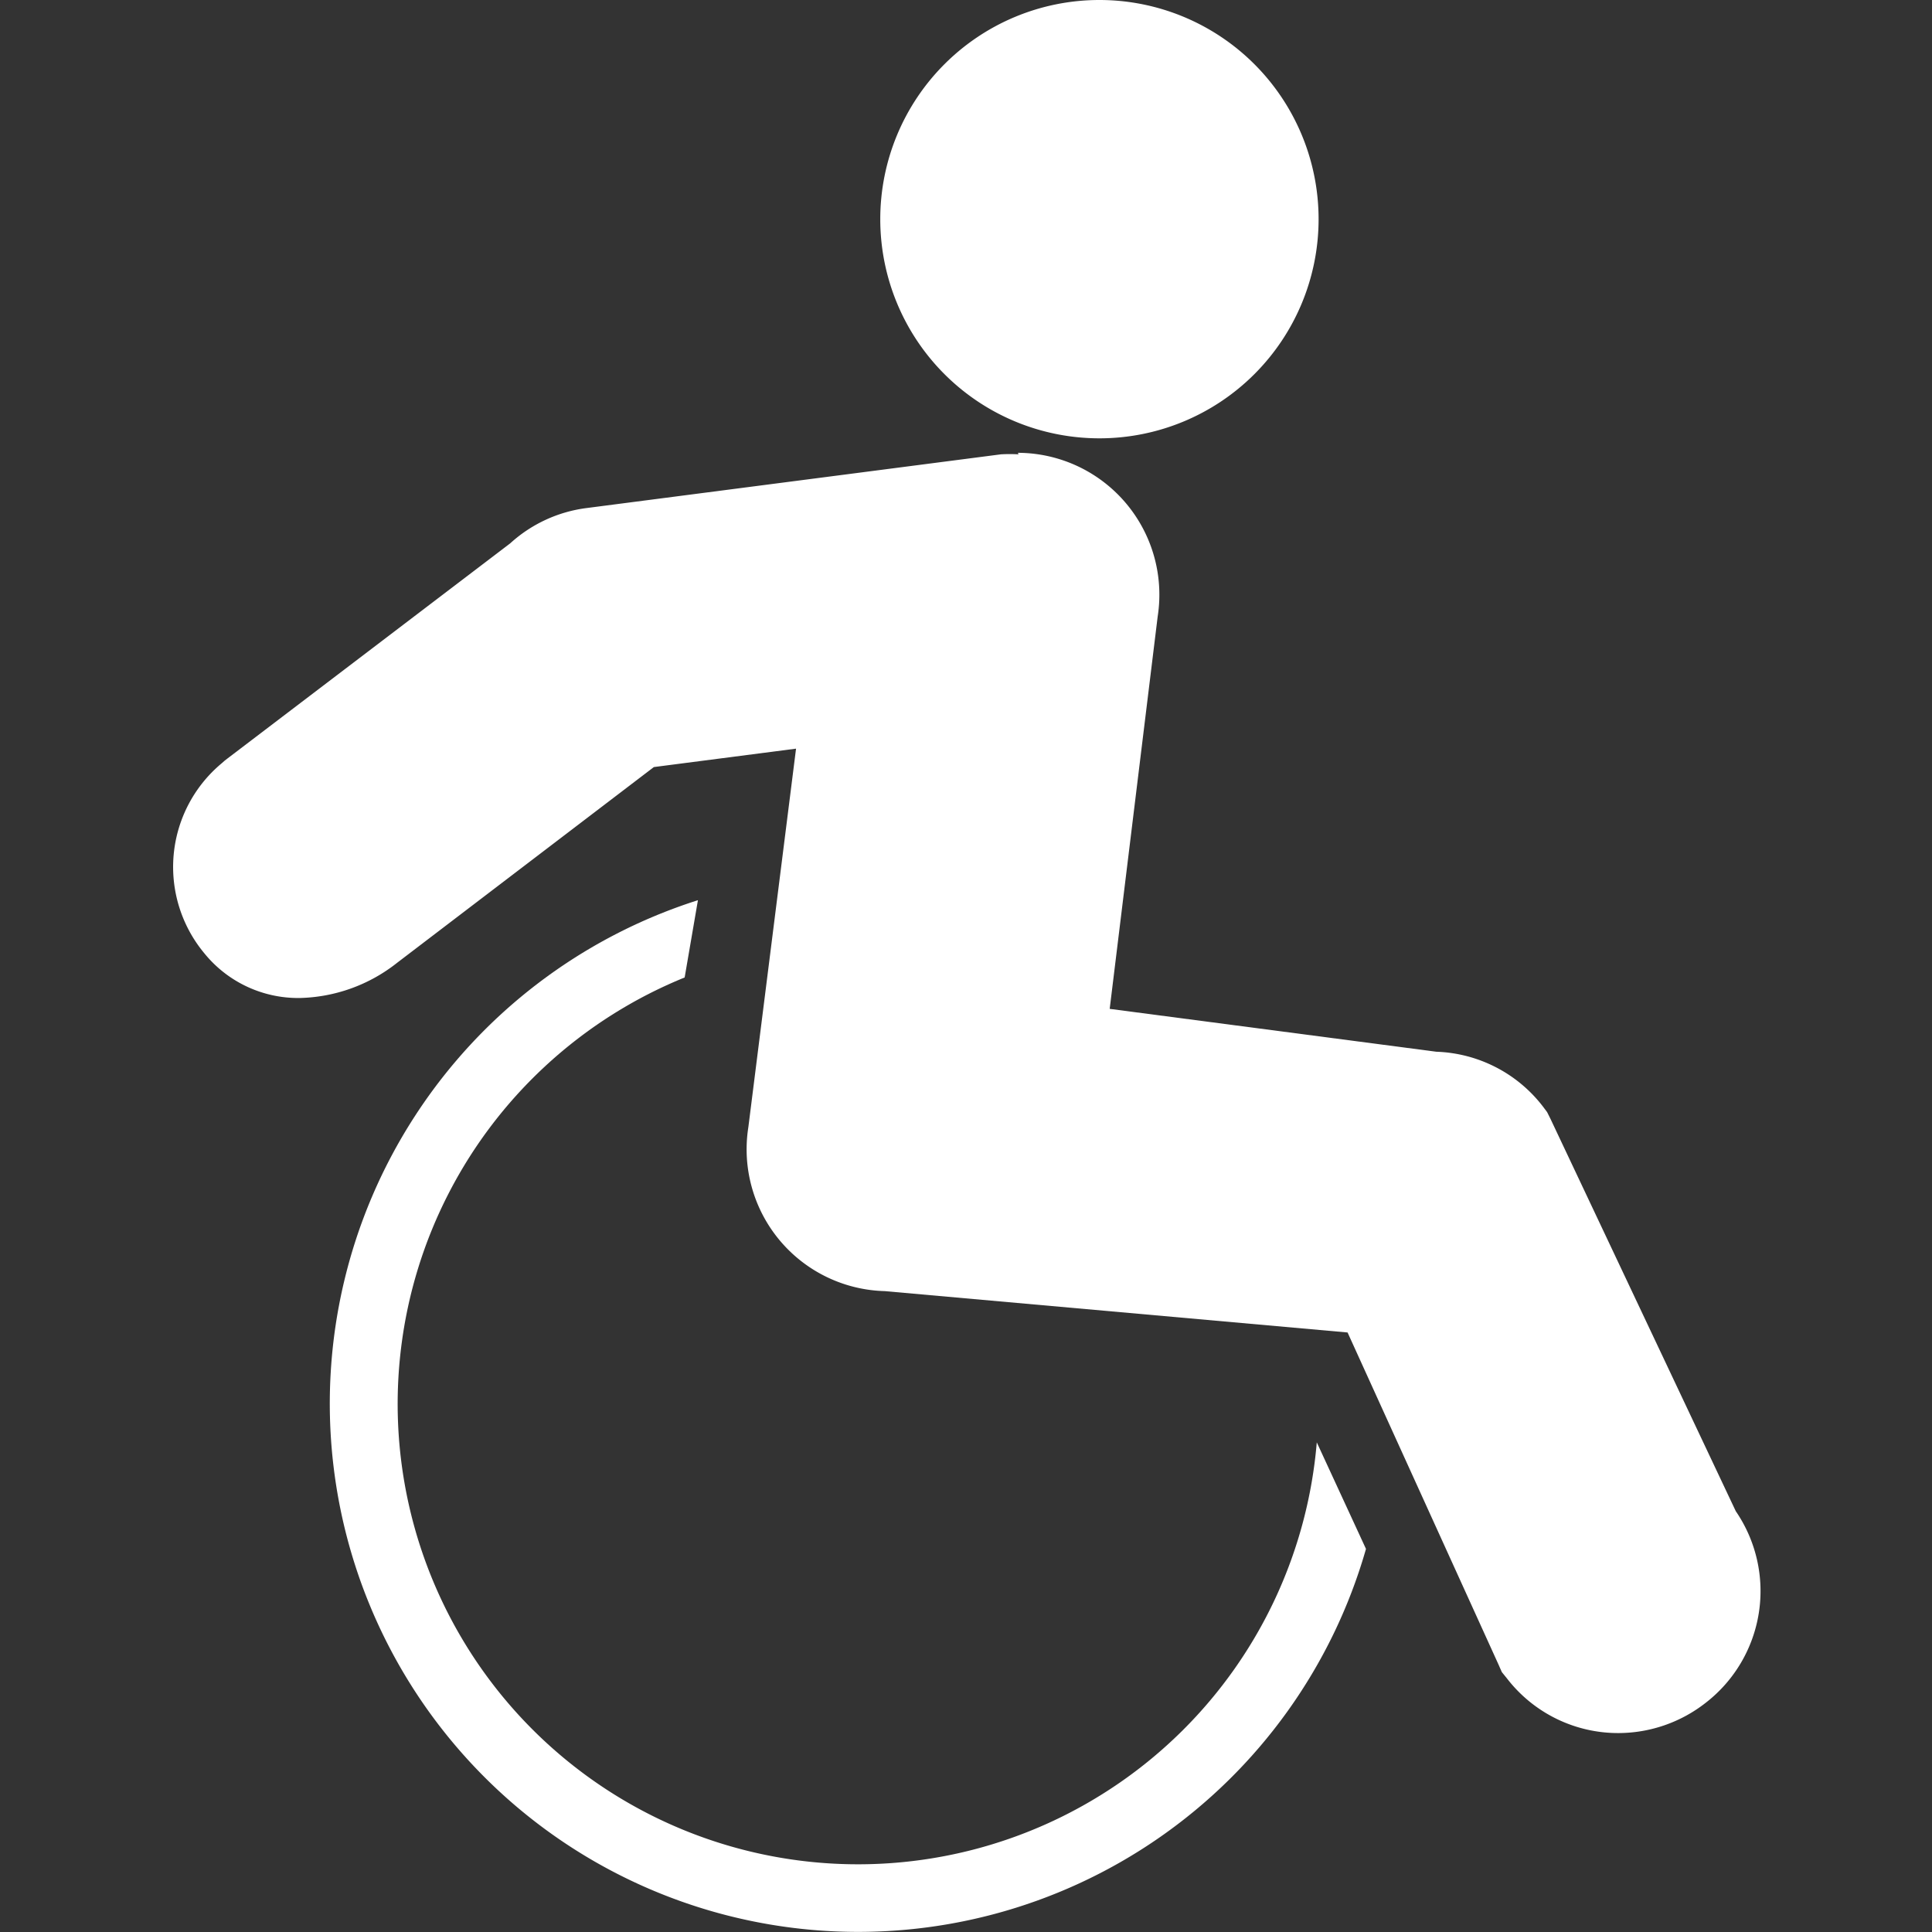 <svg xmlns="http://www.w3.org/2000/svg" viewBox="0 0 64 64"><rect x="0" y="0" width="64" height="64" fill="#333333" stroke="none"/><circle cx="36.42" cy="7.26" r="6.14" style="fill:#fff"/><path d="M36.42,14.52a7.26,7.26,0,1,1,7.26-7.26A7.26,7.26,0,0,1,36.42,14.52Zm0-12.27a5,5,0,1,0,5,5A5,5,0,0,0,36.42,2.25Z" style="fill:#fff"/><path d="M43.62,47.78a15.25,15.25,0,1,1-20.94-15.4l.44-2.56A17.5,17.5,0,1,0,45.25,51.31Z" style="fill:#fff"/><path d="M53.58,56.28a3.54,3.54,0,0,1-2.81-1.37l-.09-.11L45.39,43.08l-16-1.44a3.53,3.53,0,0,1-2.67-1.26,3.57,3.57,0,0,1-.79-2.91l1.76-14-6.45.83L12.47,31a4.23,4.23,0,0,1-2.54.93,3,3,0,0,1-2.3-1.06,3.38,3.38,0,0,1,.49-4.77l.05,0,9.45-7.21a3.52,3.52,0,0,1,1.95-.9l13.7-1.75a3.4,3.4,0,0,1,.45,0,3.55,3.55,0,0,1,3.51,4.17L35.51,34.39,47.42,36a3.52,3.52,0,0,1,2.73,1.37l.08.1,6.24,13.14a3.59,3.59,0,0,1-.7,4.9A3.54,3.54,0,0,1,53.58,56.28Z" style="fill:#fff"/><path d="M33.72,17.3a2.4,2.4,0,0,1,1.76.75,2.46,2.46,0,0,1,.64,2.1l-1.87,15.2,13.09,1.79a2.44,2.44,0,0,1,1.92.94L55.5,51.21a2.44,2.44,0,0,1-3.85,3L46.15,42l-16.73-1.5a2.42,2.42,0,0,1-1.86-.87,2.47,2.47,0,0,1-.54-2L29,22.19l-8.19,1.07-9,6.84a3.1,3.1,0,0,1-1.86.71,1.8,1.8,0,0,1-1.43-.66,2.26,2.26,0,0,1,.4-3.23l9.44-7.21a2.39,2.39,0,0,1,1.37-.64l13.7-1.76h.31m0-2.26h0a5.46,5.46,0,0,0-.58,0L19.43,16.83A4.63,4.63,0,0,0,16.9,18L7.53,25.13l-.09.07-.09.08a4.47,4.47,0,0,0-.58,6.3,4,4,0,0,0,3.16,1.48,5.39,5.39,0,0,0,3.23-1.17l8.5-6.48,4.71-.61L24.79,37.34a4.7,4.7,0,0,0,4.52,5.43l15.33,1.37,5,11,.11.25.17.21a4.65,4.65,0,0,0,3.7,1.81,4.7,4.7,0,0,0,2.88-1,4.68,4.68,0,0,0,1-6.35l-6.14-13-.11-.22-.15-.2a4.65,4.65,0,0,0-3.52-1.8L36.76,33.42l1.59-13A4.7,4.7,0,0,0,33.72,15Z" style="fill:#fff"/></svg>